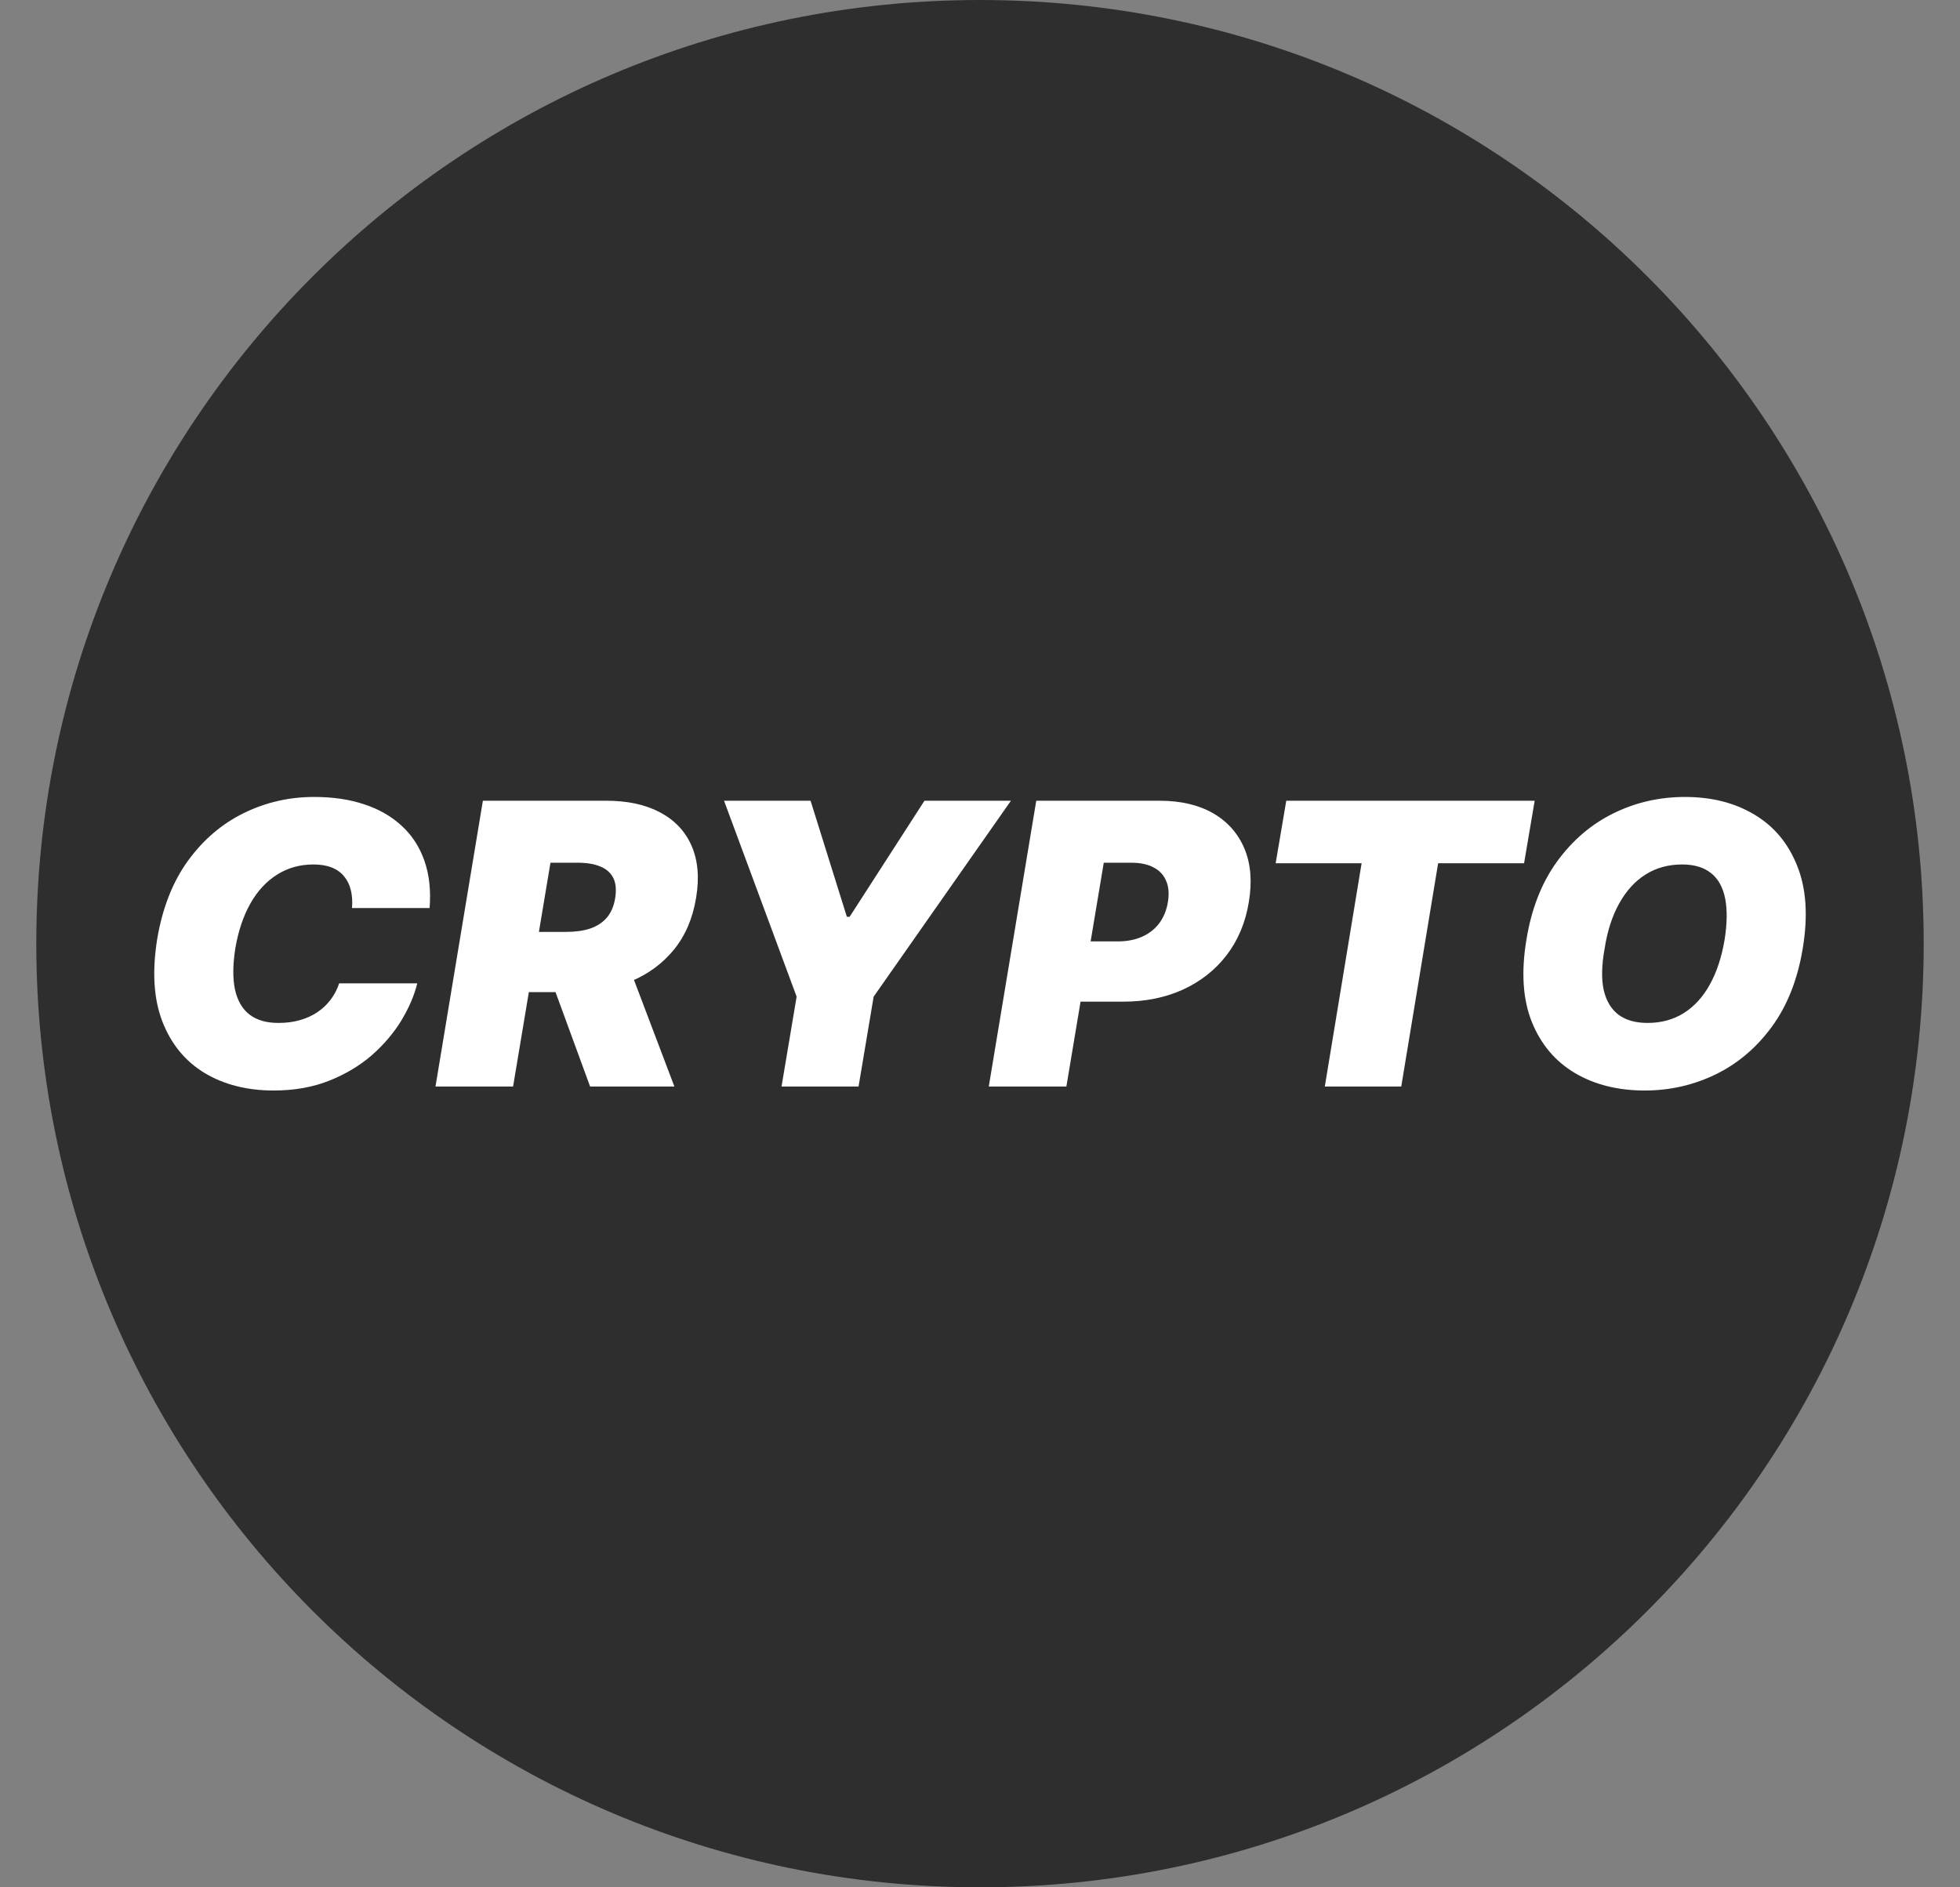 <svg width="27" height="26" viewBox="0 0 27 26" fill="none" xmlns="http://www.w3.org/2000/svg">
<rect x="0" y="0" width="27" height="26" fill="#808080" stroke="none"/>
<g clip-path="url(#clip0_2_940)">
<path d="M26.5 13C26.5 5.82 20.68 0 13.5 0C6.32 0 0.5 5.82 0.5 13C0.5 20.18 6.32 26 13.5 26C20.68 26 26.5 20.18 26.5 13Z" fill="#2E2E2E"/>
<path d="M5.918 12.509H4.849C4.857 12.418 4.851 12.336 4.833 12.263C4.816 12.19 4.785 12.127 4.741 12.074C4.698 12.02 4.641 11.979 4.57 11.951C4.5 11.923 4.416 11.909 4.318 11.909C4.131 11.909 3.964 11.956 3.817 12.049C3.669 12.142 3.547 12.274 3.449 12.447C3.352 12.619 3.283 12.824 3.242 13.062C3.206 13.293 3.205 13.484 3.238 13.637C3.273 13.789 3.34 13.903 3.44 13.979C3.541 14.055 3.672 14.092 3.834 14.092C3.942 14.092 4.04 14.08 4.13 14.054C4.221 14.028 4.302 13.992 4.372 13.944C4.444 13.896 4.505 13.838 4.555 13.771C4.606 13.704 4.645 13.629 4.672 13.547H5.748C5.707 13.713 5.634 13.884 5.529 14.058C5.424 14.231 5.288 14.39 5.122 14.537C4.955 14.681 4.759 14.799 4.534 14.888C4.308 14.978 4.054 15.023 3.772 15.023C3.403 15.023 3.085 14.942 2.817 14.781C2.551 14.619 2.357 14.383 2.237 14.073C2.117 13.763 2.094 13.385 2.165 12.939C2.237 12.509 2.379 12.148 2.59 11.857C2.802 11.566 3.059 11.347 3.361 11.2C3.663 11.052 3.985 10.979 4.326 10.979C4.584 10.979 4.814 11.012 5.018 11.081C5.223 11.148 5.395 11.248 5.535 11.378C5.676 11.508 5.78 11.667 5.846 11.857C5.913 12.047 5.937 12.264 5.918 12.509Z" fill="white"/>
<path d="M5.999 14.968L6.652 11.031H8.352C8.644 11.031 8.89 11.084 9.092 11.191C9.293 11.297 9.438 11.45 9.526 11.65C9.614 11.85 9.636 12.09 9.589 12.369C9.543 12.651 9.441 12.889 9.284 13.082C9.127 13.274 8.928 13.421 8.686 13.521C8.445 13.619 8.175 13.668 7.875 13.668H6.86L6.998 12.838H7.798C7.924 12.838 8.034 12.823 8.129 12.792C8.223 12.76 8.3 12.71 8.359 12.642C8.418 12.573 8.457 12.482 8.475 12.369C8.492 12.256 8.484 12.165 8.448 12.094C8.412 12.023 8.352 11.97 8.269 11.937C8.186 11.902 8.082 11.885 7.959 11.885H7.583L7.068 14.968H5.999ZM8.605 13.161L9.29 14.968H8.129L7.467 13.161H8.605Z" fill="white"/>
<path d="M9.974 11.031H11.166L11.666 12.63H11.704L12.735 11.031H13.926L12.035 13.73L11.827 14.968H10.766L10.974 13.73L9.974 11.031Z" fill="white"/>
<path d="M13.621 14.968L14.275 11.031H15.974C16.266 11.031 16.512 11.089 16.712 11.204C16.912 11.32 17.055 11.482 17.143 11.691C17.23 11.899 17.25 12.143 17.204 12.423C17.158 12.707 17.055 12.953 16.897 13.159C16.739 13.364 16.538 13.522 16.293 13.634C16.049 13.744 15.777 13.799 15.474 13.799H14.459L14.598 12.969H15.397C15.525 12.969 15.638 12.947 15.736 12.903C15.833 12.859 15.912 12.796 15.972 12.715C16.032 12.633 16.071 12.536 16.089 12.423C16.107 12.31 16.099 12.214 16.064 12.135C16.031 12.054 15.973 11.992 15.891 11.95C15.81 11.906 15.707 11.885 15.582 11.885H15.205L14.69 14.968H13.621Z" fill="white"/>
<path d="M17.573 11.892L17.719 11.031H21.141L20.995 11.892H19.811L19.303 14.968H18.25L18.757 11.892H17.573Z" fill="white"/>
<path d="M24.833 13.07C24.762 13.498 24.619 13.857 24.407 14.146C24.194 14.436 23.936 14.654 23.632 14.802C23.328 14.949 23.003 15.023 22.657 15.023C22.288 15.023 21.968 14.943 21.696 14.783C21.425 14.622 21.227 14.388 21.102 14.079C20.978 13.77 20.953 13.393 21.027 12.947C21.096 12.519 21.238 12.159 21.45 11.867C21.663 11.575 21.922 11.353 22.229 11.203C22.535 11.053 22.862 10.979 23.211 10.979C23.578 10.979 23.896 11.059 24.166 11.221C24.438 11.382 24.635 11.619 24.758 11.93C24.883 12.242 24.908 12.621 24.833 13.07ZM23.757 12.947C23.793 12.721 23.795 12.532 23.765 12.378C23.734 12.223 23.669 12.106 23.57 12.028C23.472 11.949 23.339 11.909 23.172 11.909C22.983 11.909 22.815 11.955 22.669 12.047C22.523 12.139 22.402 12.272 22.306 12.445C22.209 12.618 22.142 12.826 22.104 13.07C22.063 13.298 22.059 13.488 22.092 13.639C22.127 13.79 22.195 13.903 22.296 13.979C22.398 14.055 22.532 14.092 22.696 14.092C22.883 14.092 23.048 14.048 23.192 13.958C23.337 13.868 23.456 13.738 23.551 13.568C23.647 13.397 23.716 13.19 23.757 12.947Z" fill="white"/>
</g>
<defs>
<clipPath id="clip0_2_940">
<rect width="26" height="26" fill="white" transform="translate(0.5)"/>
</clipPath>
</defs>
</svg>
